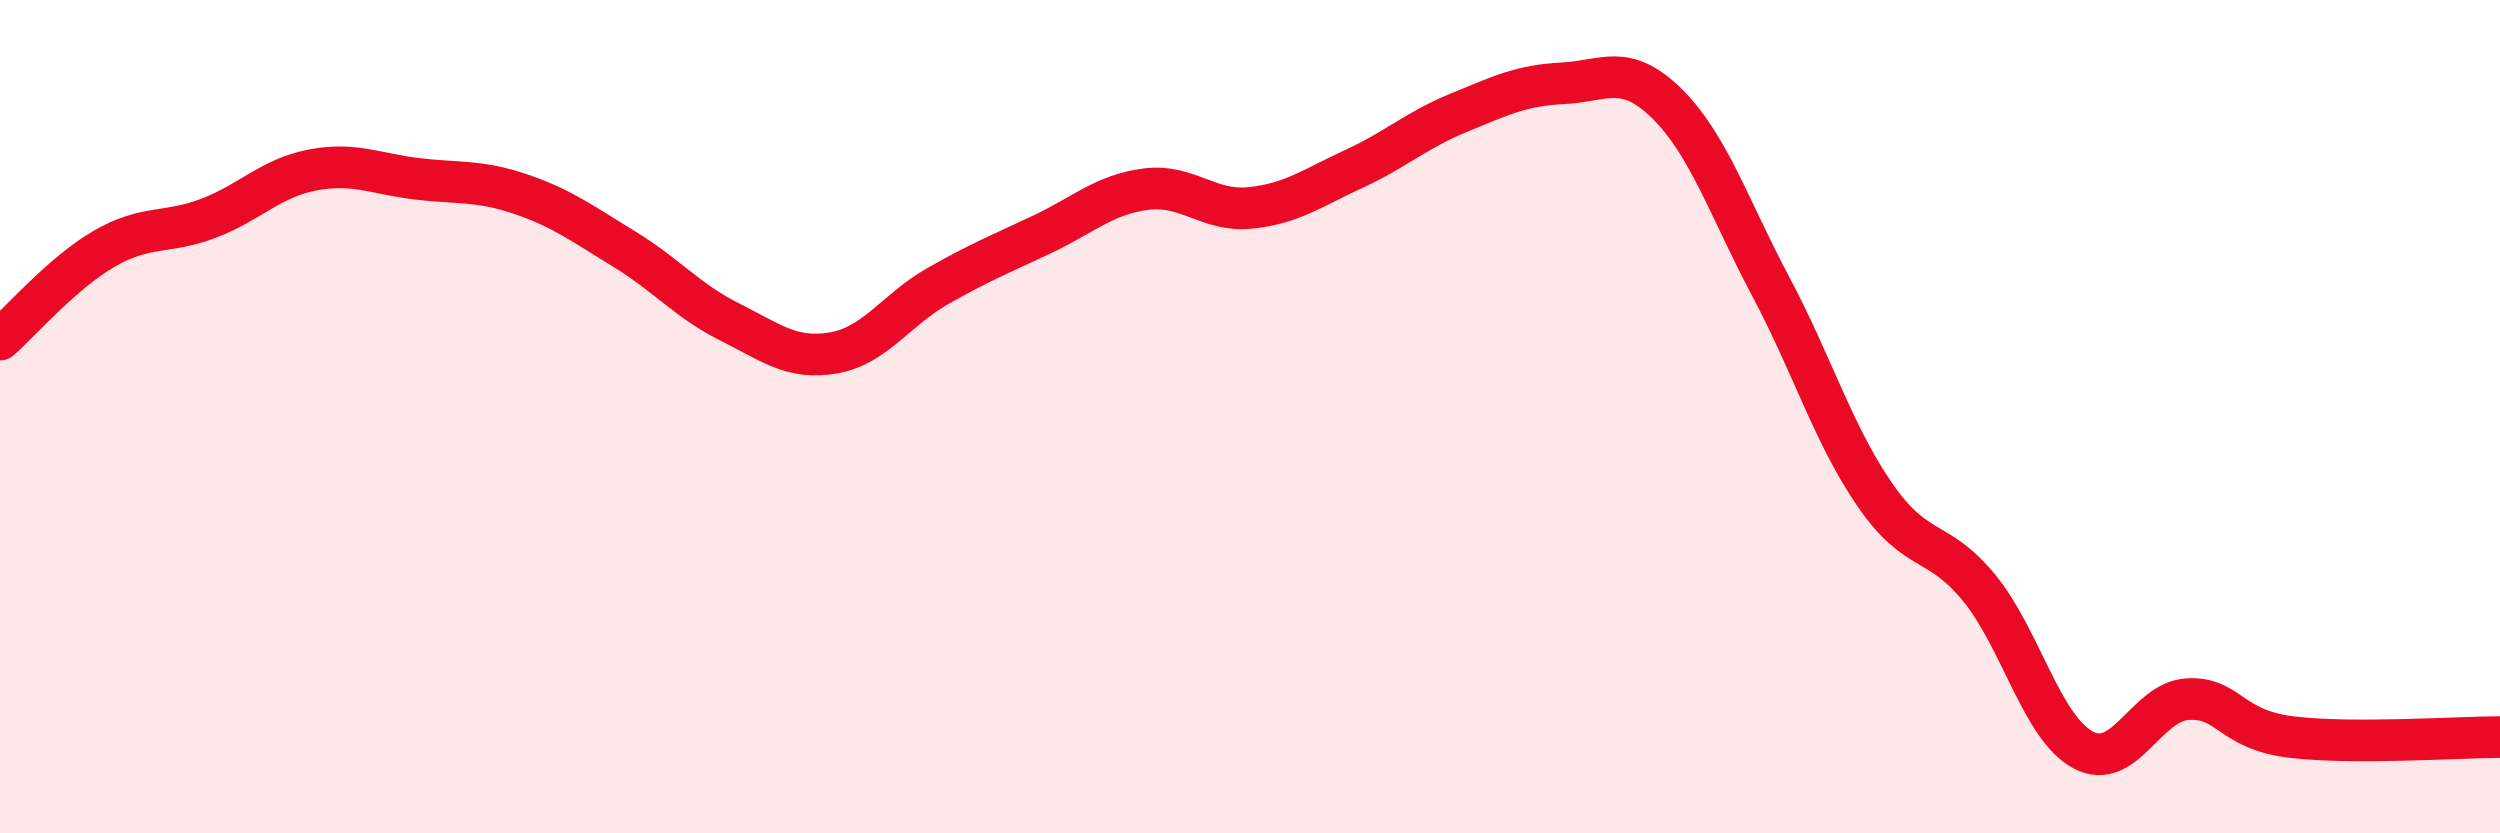 
    <svg width="60" height="20" viewBox="0 0 60 20" xmlns="http://www.w3.org/2000/svg">
      <path
        d="M 0,8.15 C 0.5,7.71 1.5,6.55 2.5,5.97 C 3.5,5.39 4,5.62 5,5.24 C 6,4.86 6.5,4.27 7.5,4.08 C 8.5,3.89 9,4.17 10,4.29 C 11,4.41 11.5,4.32 12.5,4.66 C 13.5,5 14,5.38 15,5.99 C 16,6.6 16.5,7.22 17.5,7.72 C 18.5,8.22 19,8.64 20,8.47 C 21,8.3 21.5,7.44 22.5,6.87 C 23.5,6.3 24,6.1 25,5.63 C 26,5.16 26.5,4.67 27.5,4.54 C 28.5,4.41 29,5.09 30,4.99 C 31,4.89 31.5,4.51 32.5,4.05 C 33.5,3.59 34,3.12 35,2.71 C 36,2.3 36.5,2.05 37.5,2 C 38.5,1.95 39,1.5 40,2.48 C 41,3.46 41.5,5 42.5,6.88 C 43.5,8.76 44,10.43 45,11.88 C 46,13.33 46.5,12.89 47.5,14.11 C 48.5,15.33 49,17.47 50,18 C 51,18.53 51.5,16.84 52.5,16.78 C 53.5,16.72 53.5,17.51 55,17.69 C 56.5,17.87 59,17.69 60,17.69L60 20L0 20Z"
        fill="#EB0A25"
        opacity="0.1"
        stroke-linecap="round"
        stroke-linejoin="round"
      />
      <path
        d="M 0,8.15 C 0.5,7.71 1.5,6.55 2.5,5.97 C 3.5,5.39 4,5.62 5,5.24 C 6,4.86 6.5,4.27 7.5,4.08 C 8.5,3.89 9,4.17 10,4.29 C 11,4.41 11.5,4.32 12.5,4.66 C 13.5,5 14,5.38 15,5.99 C 16,6.6 16.5,7.22 17.5,7.72 C 18.5,8.22 19,8.64 20,8.47 C 21,8.3 21.5,7.44 22.5,6.87 C 23.5,6.3 24,6.1 25,5.63 C 26,5.16 26.5,4.67 27.5,4.54 C 28.5,4.41 29,5.09 30,4.99 C 31,4.89 31.5,4.51 32.5,4.05 C 33.5,3.59 34,3.12 35,2.71 C 36,2.3 36.5,2.05 37.5,2 C 38.5,1.95 39,1.5 40,2.48 C 41,3.46 41.5,5 42.5,6.88 C 43.5,8.76 44,10.43 45,11.88 C 46,13.33 46.5,12.89 47.5,14.11 C 48.5,15.33 49,17.47 50,18 C 51,18.53 51.5,16.84 52.5,16.78 C 53.5,16.72 53.5,17.51 55,17.69 C 56.5,17.87 59,17.69 60,17.69"
        stroke="#EB0A25"
        stroke-width="1"
        fill="none"
        stroke-linecap="round"
        stroke-linejoin="round"
      />
    </svg>
  